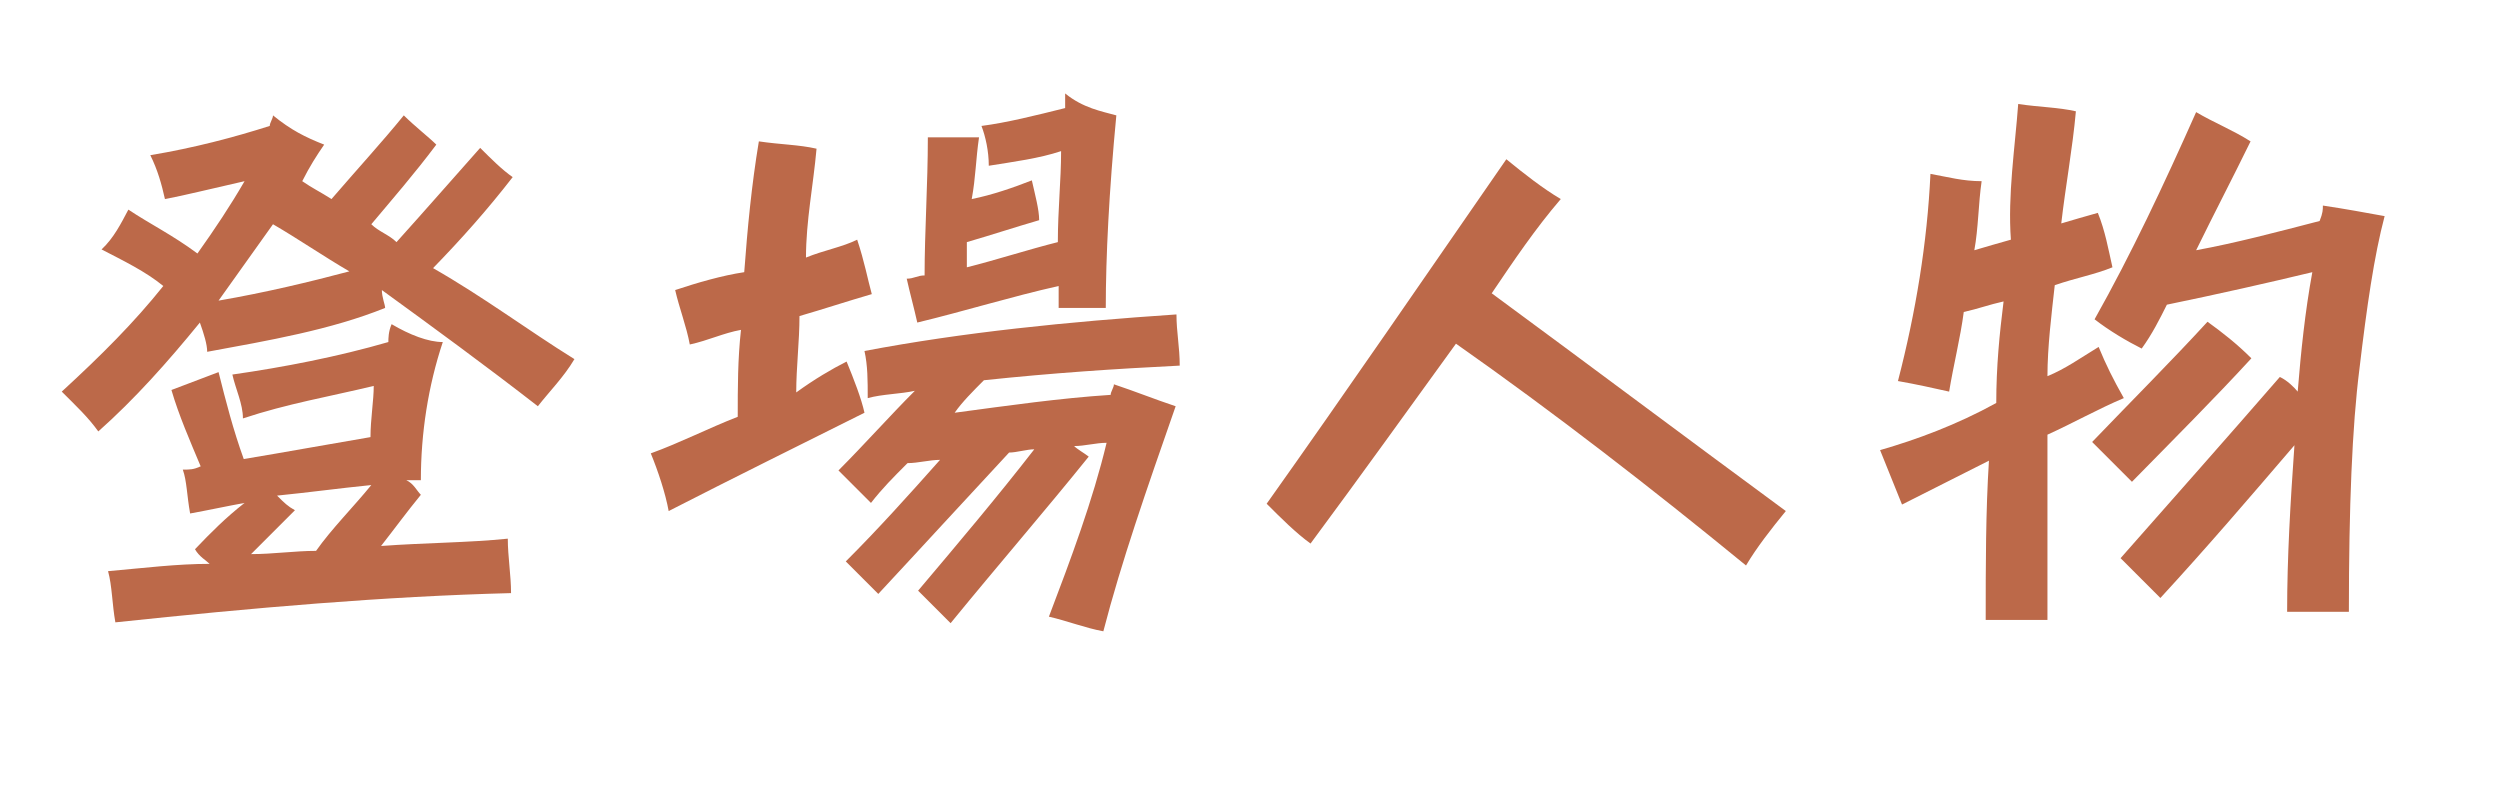 <?xml version="1.0" encoding="utf-8"?>
<!-- Generator: Adobe Illustrator 18.0.0, SVG Export Plug-In . SVG Version: 6.00 Build 0)  -->
<!DOCTYPE svg PUBLIC "-//W3C//DTD SVG 1.1//EN" "http://www.w3.org/Graphics/SVG/1.1/DTD/svg11.dtd">
<svg version="1.1" id="レイヤー_1" xmlns:x="http://ns.adobe.com/Extensibility/1.0/" xmlns:i="http://ns.adobe.com/AdobeIllustrator/10.0/" xmlns:graph="http://ns.adobe.com/Graphs/1.0/"
	 xmlns="http://www.w3.org/2000/svg" xmlns:xlink="http://www.w3.org/1999/xlink" x="0px" y="0px" viewBox="-1 130.9 307.7 100"
	 enable-background="new -1 130.9 307.7 100" xml:space="preserve">
<g id="レイヤー_3">
	<g>
		<path fill="#bc6949" d="M14.8,156.7c2.7,1.8,5.4,3.1,8.5,5.4c2.2-3.1,4-5.8,5.8-8.9c-4,0.9-7.6,1.8-9.8,2.2
			c-0.4-1.8-0.9-3.6-1.8-5.4c5.4-0.9,10.3-2.2,14.7-3.6c0-0.4,0.4-0.9,0.4-1.3c2.2,1.8,4,2.7,6.3,3.6c-0.9,1.3-1.8,2.7-2.7,4.5
			c1.3,0.9,2.2,1.3,3.6,2.2c3.1-3.6,6.3-7.1,8.9-10.3c1.3,1.3,3.1,2.7,4,3.6c-2.7,3.6-5.4,6.7-8,9.8c0.9,0.9,2.2,1.3,3.1,2.2
			c3.6-4,7.1-8,10.3-11.6c1.3,1.3,2.7,2.7,4,3.6c-3.1,4-6.3,7.6-9.8,11.2c6.3,3.6,11.6,7.6,17.4,11.2c-1.3,2.2-3.1,4-4.5,5.8
			c-6.3-4.9-13-9.8-19.2-14.3c0,0.9,0.4,1.8,0.4,2.2c-6.7,2.7-14.3,4-21.9,5.4c0-0.9-0.4-2.2-0.9-3.6c-4,4.9-8,9.4-12.5,13.4
			c-1.3-1.8-2.7-3.1-4.5-4.9c4.9-4.5,8.9-8.5,12.5-13c-2.2-1.8-4.9-3.1-7.6-4.5C13,160.2,13.9,158.4,14.8,156.7z M29.1,192.8
			c-2.2,0.4-4.5,0.9-6.7,1.3c-0.4-2.2-0.4-4-0.9-5.4c0.9,0,1.3,0,2.2-0.4c-1.3-3.1-2.7-6.3-3.6-9.4l5.8-2.2
			c0.9,3.6,1.8,7.1,3.1,10.7c5.4-0.9,10.3-1.8,15.6-2.7c0-2.2,0.4-4.5,0.4-6.3c-5.4,1.3-10.7,2.2-16.1,4c0-1.8-0.9-3.6-1.3-5.4
			c6.3-0.9,13-2.2,19.2-4c0-0.4,0-1.3,0.4-2.2c2.2,1.3,4.5,2.2,6.3,2.2c-1.8,5.4-2.7,11.2-2.7,17c-0.4,0-1.3,0-1.8,0
			c0.9,0.4,1.3,1.3,1.8,1.8c-1.8,2.2-3.1,4-4.9,6.3c5.4-0.4,10.7-0.4,15.6-0.9c0,2.2,0.4,4.5,0.4,6.7c-15.6,0.4-31.7,1.8-48.7,3.6
			c-0.4-2.2-0.4-4.5-0.9-6.3c4.5-0.4,8.5-0.9,12.5-0.9c-0.4-0.4-1.3-0.9-1.8-1.8C25,196.4,26.8,194.6,29.1,192.8z M42,164.3
			c-3.1-1.8-6.3-4-9.4-5.8c-2.2,3.1-4.5,6.3-6.7,9.4C31.7,166.9,37.1,165.6,42,164.3z M44.7,190.6c-4,0.4-7.6,0.9-11.6,1.3
			c0.9,0.9,1.3,1.3,2.2,1.8c-1.8,1.8-3.6,3.6-5.4,5.4c2.7,0,5.4-0.4,8-0.4C39.8,196,42.5,193.3,44.7,190.6z"/>
		<path fill="#bc6949" d="M103.2,175.4c0.9,2.2,1.8,4.5,2.2,6.3c-8,4-16.1,8-24.1,12.1c-0.4-2.2-1.3-4.9-2.2-7.1
			c3.6-1.3,7.1-3.1,10.7-4.5c0-3.6,0-7.1,0.4-10.7c-2.2,0.4-4,1.3-6.3,1.8c-0.4-2.2-1.3-4.5-1.8-6.7c2.7-0.9,5.8-1.8,8.5-2.2
			c0.4-5.4,0.9-10.7,1.8-16.1c2.7,0.4,4.9,0.4,7.1,0.9c-0.4,4.5-1.3,8.9-1.3,13.4c2.2-0.9,4.5-1.3,6.3-2.2c0.9,2.7,1.3,4.9,1.8,6.7
			c-3.1,0.9-5.8,1.8-8.9,2.7c0,3.1-0.4,6.3-0.4,9.4C99.2,177.6,101.4,176.3,103.2,175.4z M143.8,169.6c0,2.2,0.4,4,0.4,6.3
			c-8,0.4-15.6,0.9-24.1,1.8c-1.3,1.3-2.7,2.7-3.6,4c6.7-0.9,13-1.8,19.2-2.2c0-0.4,0.4-0.9,0.4-1.3c2.7,0.9,4.9,1.8,7.6,2.7
			c-3.6,10.3-6.7,19.2-8.9,27.7c-2.2-0.4-4.5-1.3-6.7-1.8c2.7-7.1,5.4-14.3,7.1-21.4c-1.3,0-2.7,0.4-4,0.4c0.4,0.4,1.3,0.9,1.8,1.3
			c-5.4,6.7-11.2,13.4-17,20.5c-1.3-1.3-2.7-2.7-4-4c4.9-5.8,9.8-11.6,14.3-17.4c-0.9,0-2.2,0.4-3.1,0.4
			c-5.4,5.8-10.7,11.6-16.1,17.4c-1.3-1.3-2.7-2.7-4-4c4-4,7.6-8,11.6-12.5c-1.3,0-2.7,0.4-4,0.4c-1.8,1.8-3.1,3.1-4.5,4.9
			c-1.3-1.3-2.7-2.7-4-4c3.1-3.1,6.3-6.7,9.4-9.8c-1.8,0.4-4,0.4-5.8,0.9c0-2.2,0-4-0.4-5.8C117.5,171.8,130.4,170.5,143.8,169.6z
			 M126,153.1c0.4,1.8,0.9,3.6,0.9,4.9c-3.1,0.9-5.8,1.8-8.9,2.7c0,0.9,0,2.2,0,3.1c3.6-0.9,7.6-2.2,11.2-3.1c0-4,0.4-7.6,0.4-11.2
			c-2.7,0.9-5.8,1.3-8.9,1.8c0-1.8-0.4-3.6-0.9-4.9c3.1-0.4,6.7-1.3,10.3-2.2c0-0.4,0-0.9,0-1.8c2.2,1.8,4.5,2.2,6.3,2.7
			c-0.9,9.4-1.3,17.4-1.3,23.7c-1.8,0-4,0-5.8,0c0-0.9,0-1.8,0-2.7c-5.8,1.3-11.6,3.1-17.4,4.5c-0.4-1.8-0.9-3.6-1.3-5.4
			c0.9,0,1.3-0.4,2.2-0.4c0-5.4,0.4-11.2,0.4-17h6.3c-0.4,2.7-0.4,4.9-0.9,7.6C121.1,154.9,123.7,154,126,153.1z"/>
		<path fill="#bc6949" d="M178.2,173.2c-5.8,8-11.6,16.1-17.9,24.6c-1.8-1.3-3.6-3.1-5.4-4.9c9.8-13.8,19.6-28.1,29.5-42.4
			c2.2,1.8,4.5,3.6,6.7,4.9c-3.1,3.6-5.8,7.6-8.5,11.6c12.1,8.9,24.1,17.9,36.2,26.8c-1.8,2.2-3.6,4.5-4.9,6.7
			C202.3,191,190.3,181.7,178.2,173.2z"/>
		<path fill="#bc6949" d="M247.4,143.7c2.7,0.4,4.9,0.4,7.1,0.9c-0.4,4.5-1.3,9.4-1.8,13.8c1.3-0.4,3.1-0.9,4.5-1.3
			c0.9,2.2,1.3,4.5,1.8,6.7c-2.2,0.9-4.5,1.3-7.1,2.2c-0.4,3.6-0.9,7.6-0.9,11.2c2.2-0.9,4-2.2,6.3-3.6c0.9,2.2,1.8,4,3.1,6.3
			c-3.1,1.3-6.3,3.1-9.4,4.5c0,10.3,0,17.9,0,22.8c-2.2,0-4.9,0-7.6,0c0-6.7,0-13.4,0.4-19.6c-3.6,1.8-7.1,3.6-10.7,5.4
			c-0.9-2.2-1.8-4.5-2.7-6.7c4.5-1.3,9.4-3.1,14.3-5.8c0-4.5,0.4-8.5,0.9-12.5c-1.8,0.4-3.1,0.9-4.9,1.3c-0.4,3.1-1.3,6.7-1.8,9.8
			c-1.8-0.4-4-0.9-6.3-1.3c2.2-8.5,3.6-17,4-25.5c2.2,0.4,4,0.9,6.3,0.9c-0.4,2.7-0.4,5.8-0.9,8.5c1.3-0.4,3.1-0.9,4.5-1.3
			C246.1,154.9,247,149.1,247.4,143.7z M270.7,170.5c1.8,1.3,3.6,2.7,5.4,4.5c-4.5,4.9-9.4,9.8-14.7,15.2c-1.8-1.8-3.1-3.1-4.9-4.9
			C261.3,180.3,266.2,175.4,270.7,170.5z M284.9,156.2c2.7,0.4,5.4,0.9,7.6,1.3c-1.3,4.9-2.2,11.2-3.1,18.8
			c-0.9,7.1-1.3,17-1.3,29.9c-2.2,0-4.9,0-7.6,0c0-6.7,0.4-13.4,0.9-20.5c-5.4,6.3-10.7,12.5-16.5,18.8c-1.8-1.8-3.1-3.1-4.9-4.9
			c6.7-7.6,13-14.7,19.6-22.3c0.9,0.4,1.8,1.3,2.2,1.8c0.4-4.9,0.9-9.8,1.8-14.7c-5.4,1.3-11.6,2.7-17.9,4c-0.9,1.8-1.8,3.6-3.1,5.4
			c-1.8-0.9-4-2.2-5.8-3.6c4.5-8,8.5-16.5,12.5-25.5c2.2,1.3,4.5,2.2,6.7,3.6c-2.2,4.5-4.5,8.9-6.7,13.4c4.9-0.9,9.8-2.2,15.2-3.6
			C284.9,157.1,284.9,156.7,284.9,156.2z"/>
	</g>
</g>
</svg>
